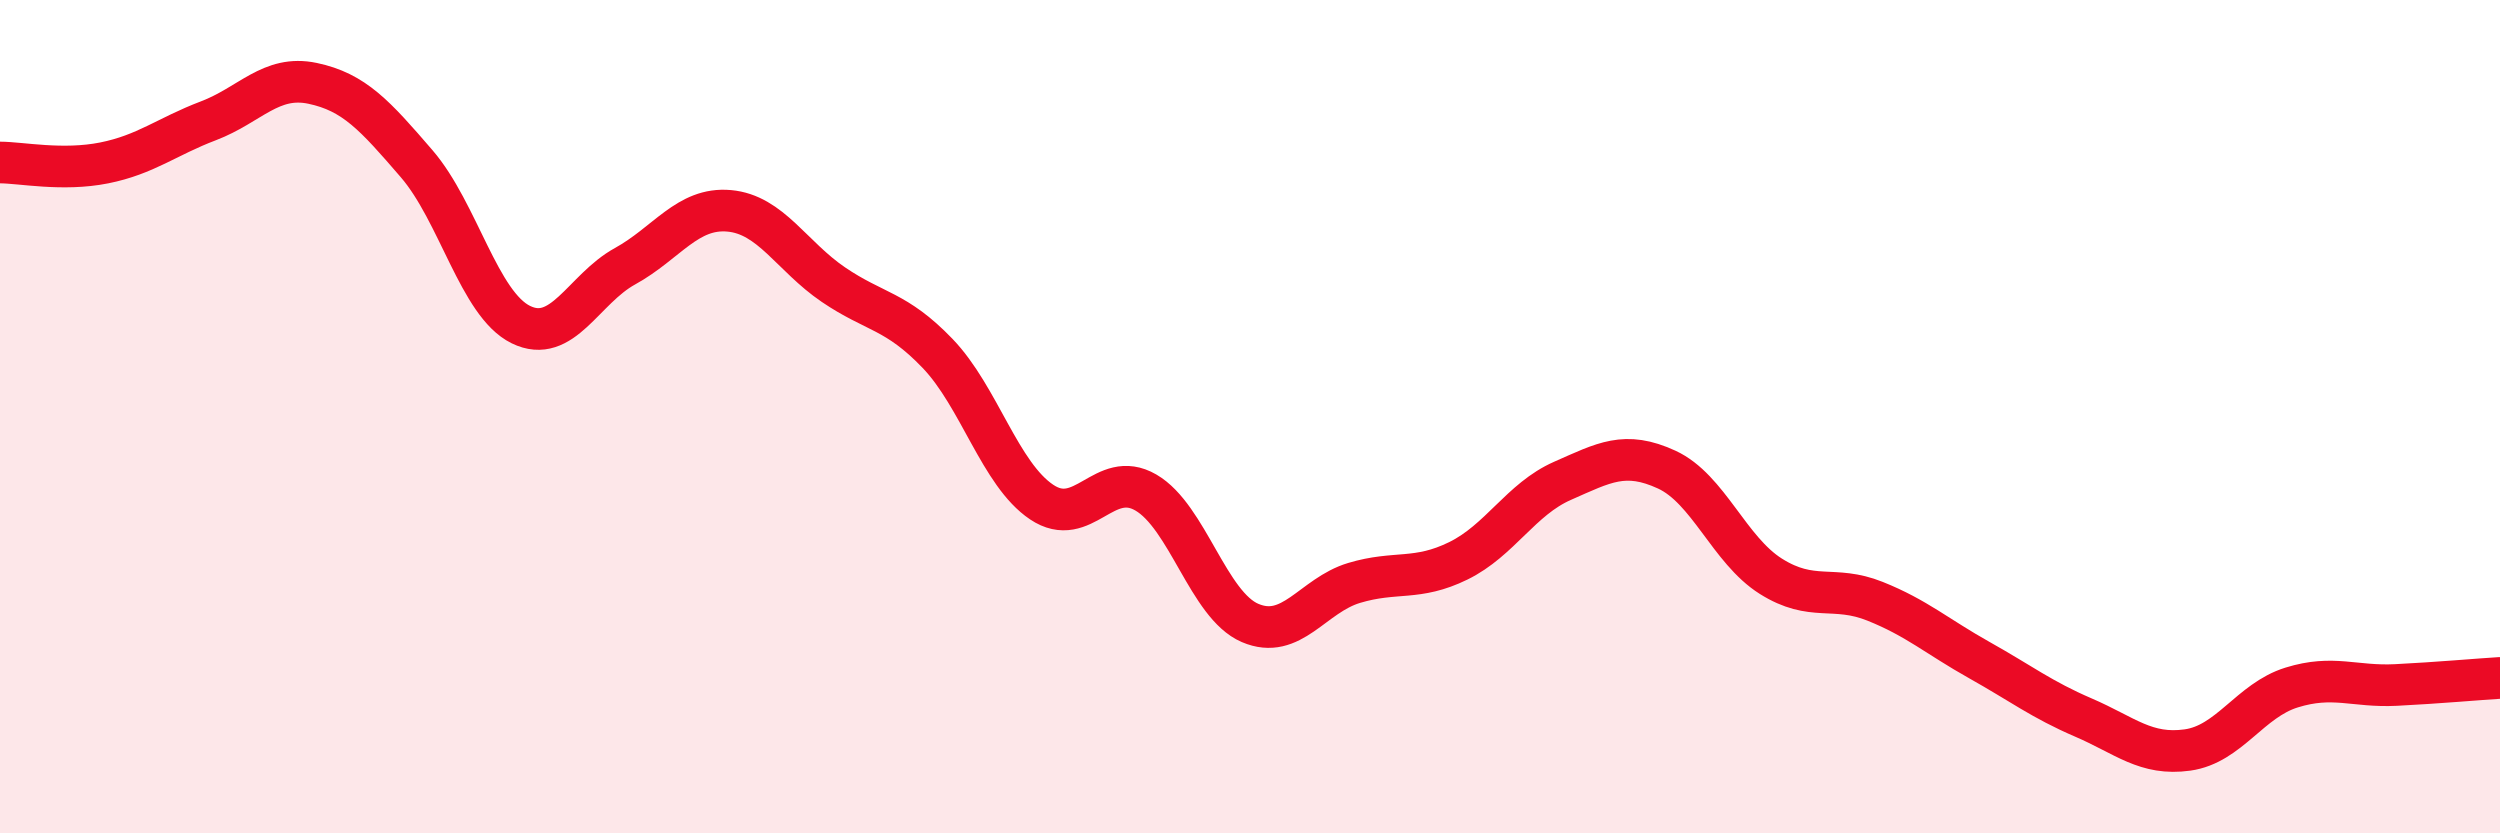 
    <svg width="60" height="20" viewBox="0 0 60 20" xmlns="http://www.w3.org/2000/svg">
      <path
        d="M 0,3.9 C 0.5,3.9 1.5,4.11 2.5,3.91 C 3.5,3.71 4,3.28 5,2.9 C 6,2.52 6.5,1.79 7.5,2 C 8.5,2.21 9,2.77 10,3.93 C 11,5.09 11.5,7.3 12.5,7.79 C 13.5,8.28 14,6.94 15,6.39 C 16,5.84 16.5,4.97 17.5,5.06 C 18.5,5.15 19,6.15 20,6.83 C 21,7.51 21.5,7.44 22.5,8.48 C 23.5,9.52 24,11.38 25,12.05 C 26,12.72 26.5,11.24 27.5,11.82 C 28.5,12.4 29,14.52 30,14.95 C 31,15.38 31.5,14.29 32.5,13.99 C 33.5,13.69 34,13.95 35,13.46 C 36,12.97 36.5,11.98 37.5,11.54 C 38.5,11.1 39,10.81 40,11.27 C 41,11.73 41.5,13.2 42.5,13.83 C 43.5,14.46 44,14.03 45,14.43 C 46,14.83 46.5,15.28 47.5,15.84 C 48.5,16.4 49,16.79 50,17.22 C 51,17.65 51.5,18.14 52.5,18 C 53.5,17.86 54,16.81 55,16.5 C 56,16.19 56.5,16.49 57.5,16.44 C 58.5,16.39 59.5,16.3 60,16.27L60 20L0 20Z"
        fill="#EB0A25"
        opacity="0.1"
        stroke-linecap="round"
        stroke-linejoin="round"
      />
      <path
        d="M 0,3.9 C 0.5,3.9 1.5,4.11 2.5,3.91 C 3.5,3.71 4,3.28 5,2.9 C 6,2.52 6.5,1.79 7.5,2 C 8.5,2.21 9,2.77 10,3.93 C 11,5.09 11.5,7.3 12.5,7.79 C 13.5,8.28 14,6.94 15,6.39 C 16,5.84 16.5,4.97 17.5,5.06 C 18.5,5.15 19,6.15 20,6.83 C 21,7.51 21.5,7.44 22.5,8.48 C 23.5,9.52 24,11.38 25,12.05 C 26,12.72 26.5,11.24 27.5,11.82 C 28.5,12.4 29,14.52 30,14.95 C 31,15.38 31.5,14.29 32.5,13.99 C 33.5,13.69 34,13.95 35,13.46 C 36,12.97 36.5,11.98 37.5,11.54 C 38.5,11.1 39,10.81 40,11.27 C 41,11.73 41.5,13.2 42.5,13.83 C 43.5,14.46 44,14.03 45,14.43 C 46,14.83 46.5,15.28 47.5,15.84 C 48.5,16.4 49,16.79 50,17.22 C 51,17.65 51.5,18.14 52.5,18 C 53.5,17.86 54,16.81 55,16.5 C 56,16.19 56.5,16.49 57.5,16.44 C 58.5,16.39 59.5,16.3 60,16.27"
        stroke="#EB0A25"
        stroke-width="1"
        fill="none"
        stroke-linecap="round"
        stroke-linejoin="round"
      />
    </svg>
  